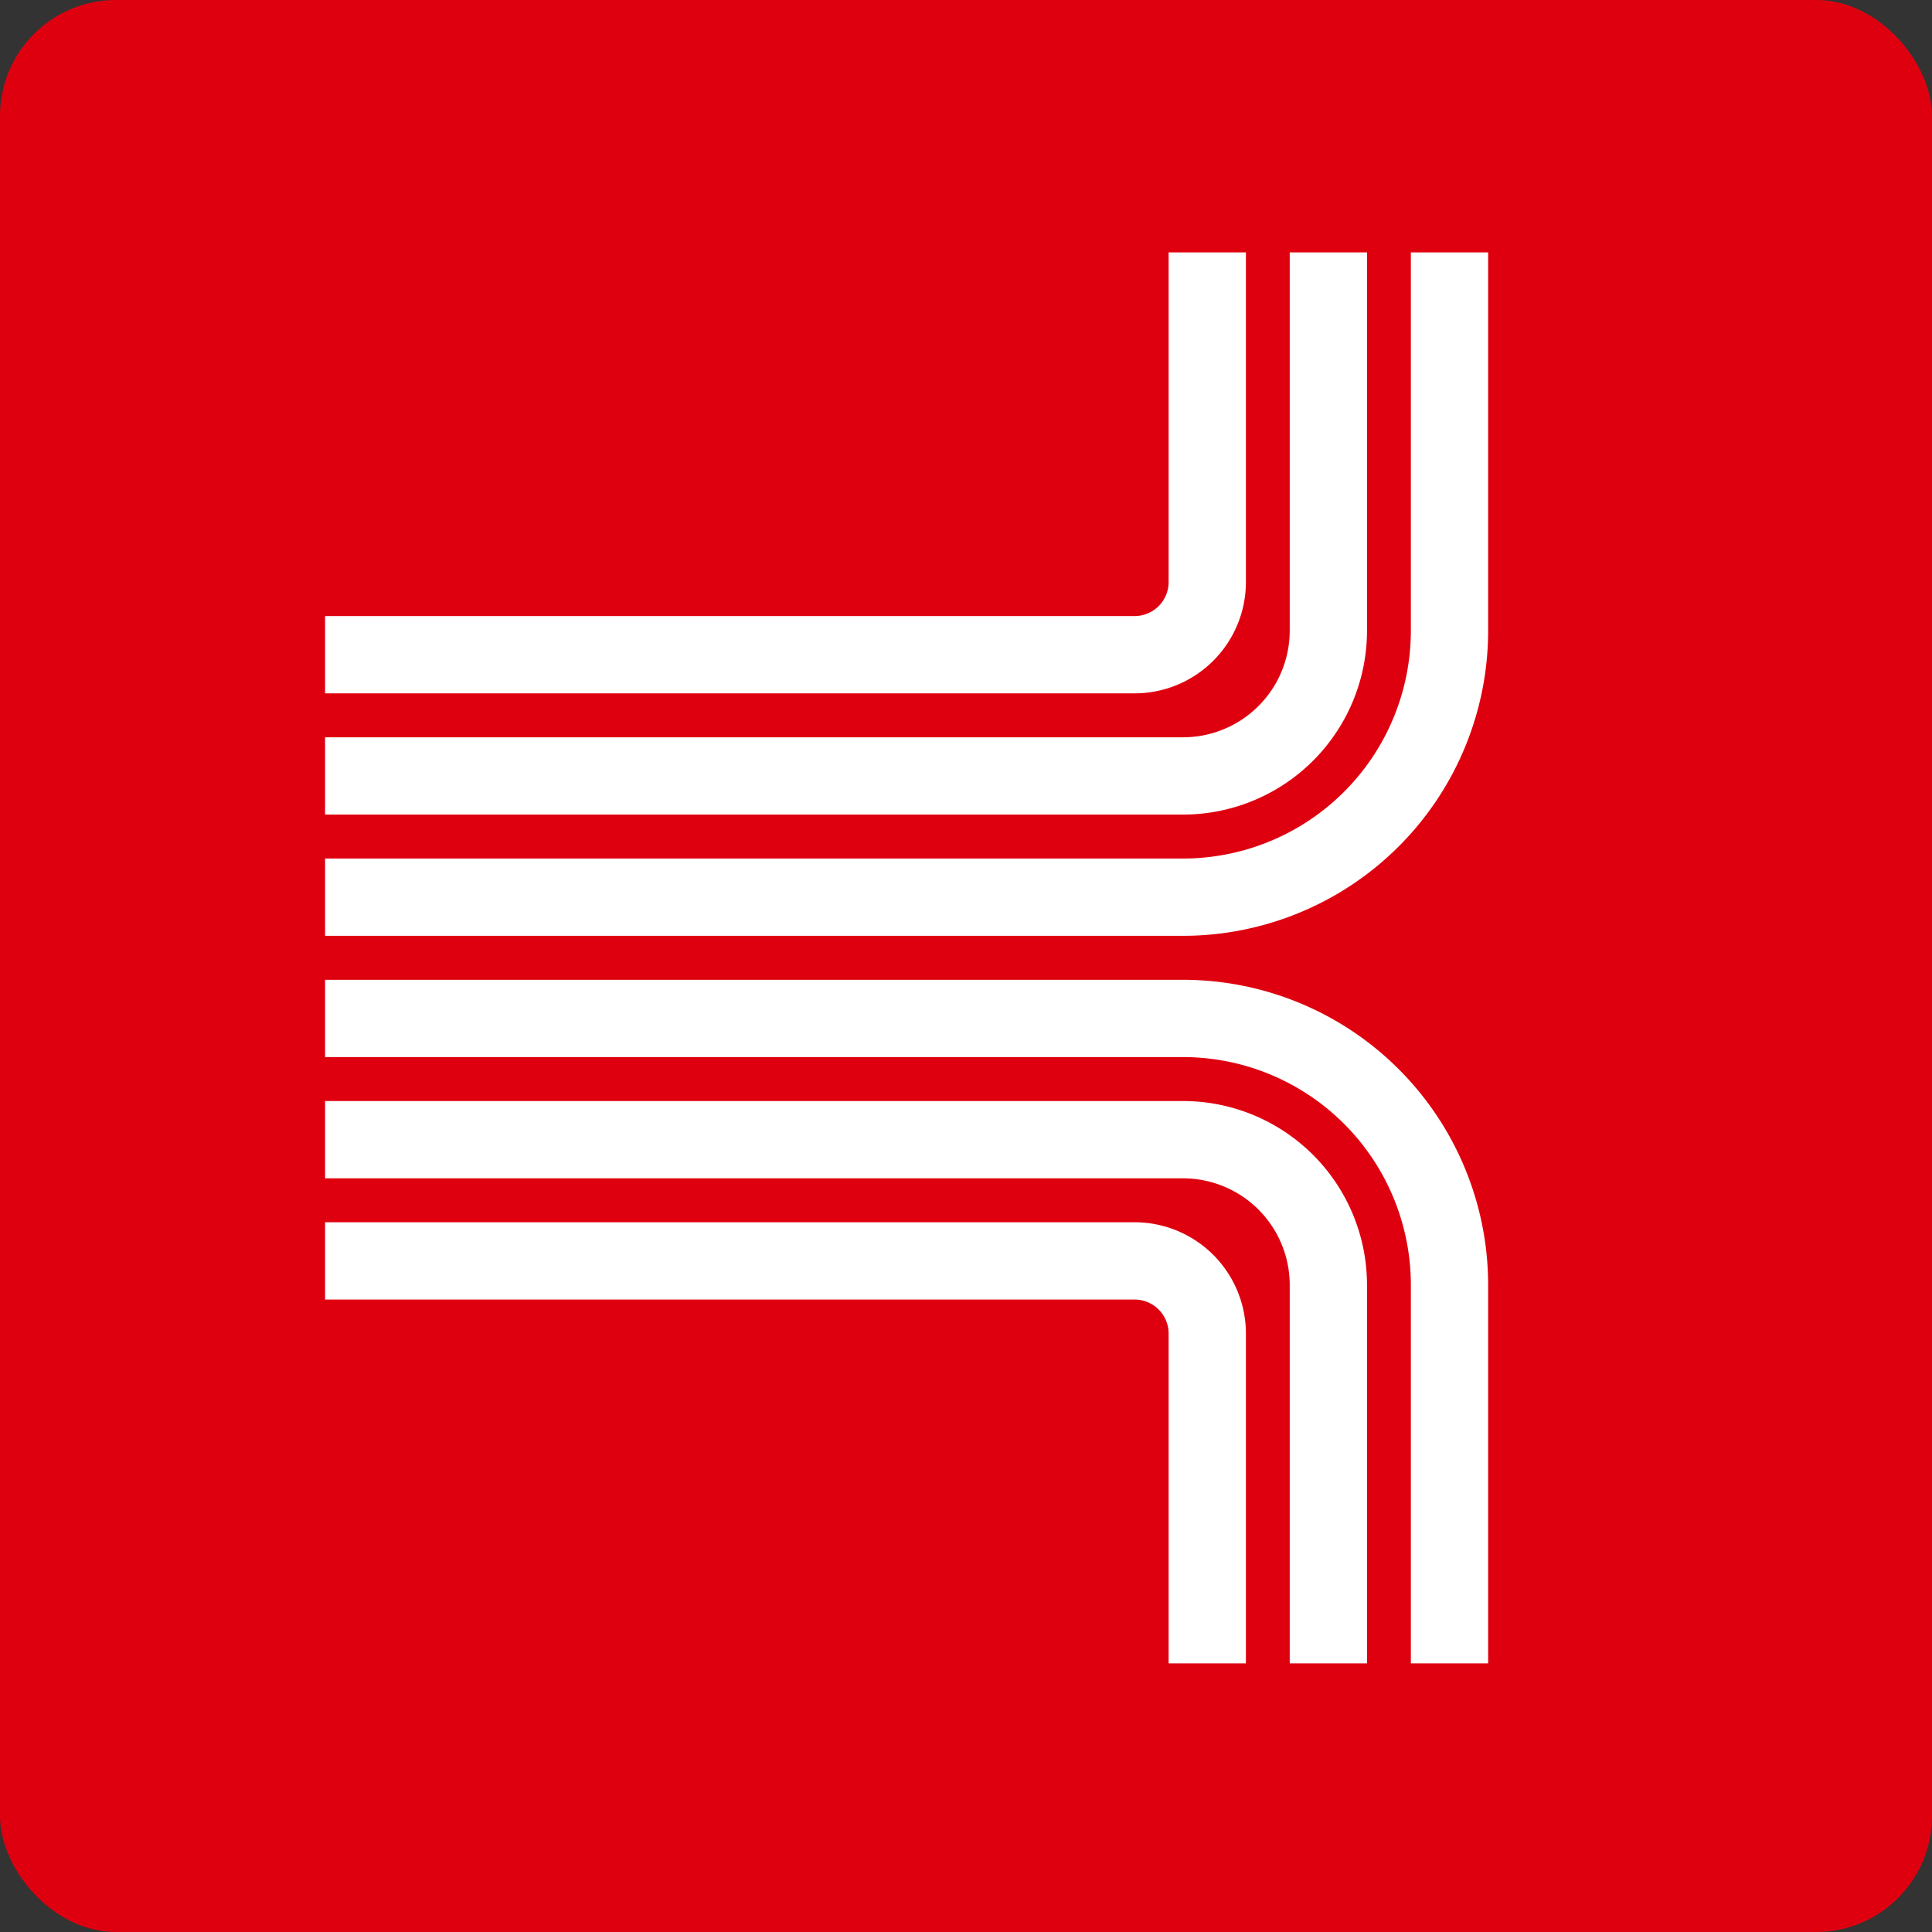 <svg xmlns="http://www.w3.org/2000/svg" width="50" height="50" viewBox="0 0 50 50"><rect x="0" y="0" width="50" height="50" fill="#333333" stroke="none"/><defs><style>.a{fill:#df000f;}.b{fill:none;stroke:#fff;stroke-linecap:square;stroke-width:2px;fill-rule:evenodd;}</style></defs><rect class="a" width="50" height="50" rx="3"/><path class="b" d="M0,16.687H21.2a6.9,6.9,0,0,0,6.9-6.905V1" transform="translate(9.413 6.532)"/><path class="b" d="M0,13.549H21.2a3.762,3.762,0,0,0,3.765-3.766V1" transform="translate(9.413 6.532)"/><path class="b" d="M0,10.412H19.951a1.882,1.882,0,0,0,1.88-1.883V1" transform="translate(9.413 6.532)"/><path class="b" d="M0-26H21.2a6.9,6.9,0,0,1,6.9,6.905v8.786" transform="translate(9.413 52.357)"/><path class="b" d="M0-21H21.2a3.762,3.762,0,0,1,3.765,3.766v8.787" transform="translate(9.413 50.495)"/><path class="b" d="M0-16H19.951a1.882,1.882,0,0,1,1.88,1.883v7.533" transform="translate(9.413 48.632)"/></svg>